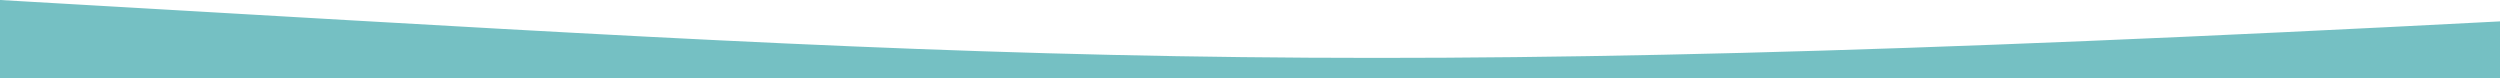 <?xml version="1.0" encoding="UTF-8"?> <svg xmlns="http://www.w3.org/2000/svg" xmlns:xlink="http://www.w3.org/1999/xlink" width="1920" height="60" viewBox="0 0 1920 60"><defs><clipPath id="a"><rect width="1920" height="60" transform="translate(0 8865)" fill="#fff" stroke="#707070" stroke-width="1"></rect></clipPath></defs><g transform="translate(0 -8865)" clip-path="url(#a)"><path d="M0,0C778.021,44.625,991.252,64.975,1920,16.426S1920,60,1920,60H0S-778.021-44.625,0,0Z" transform="translate(0 8865)" fill="#75c0c3"></path></g></svg> 